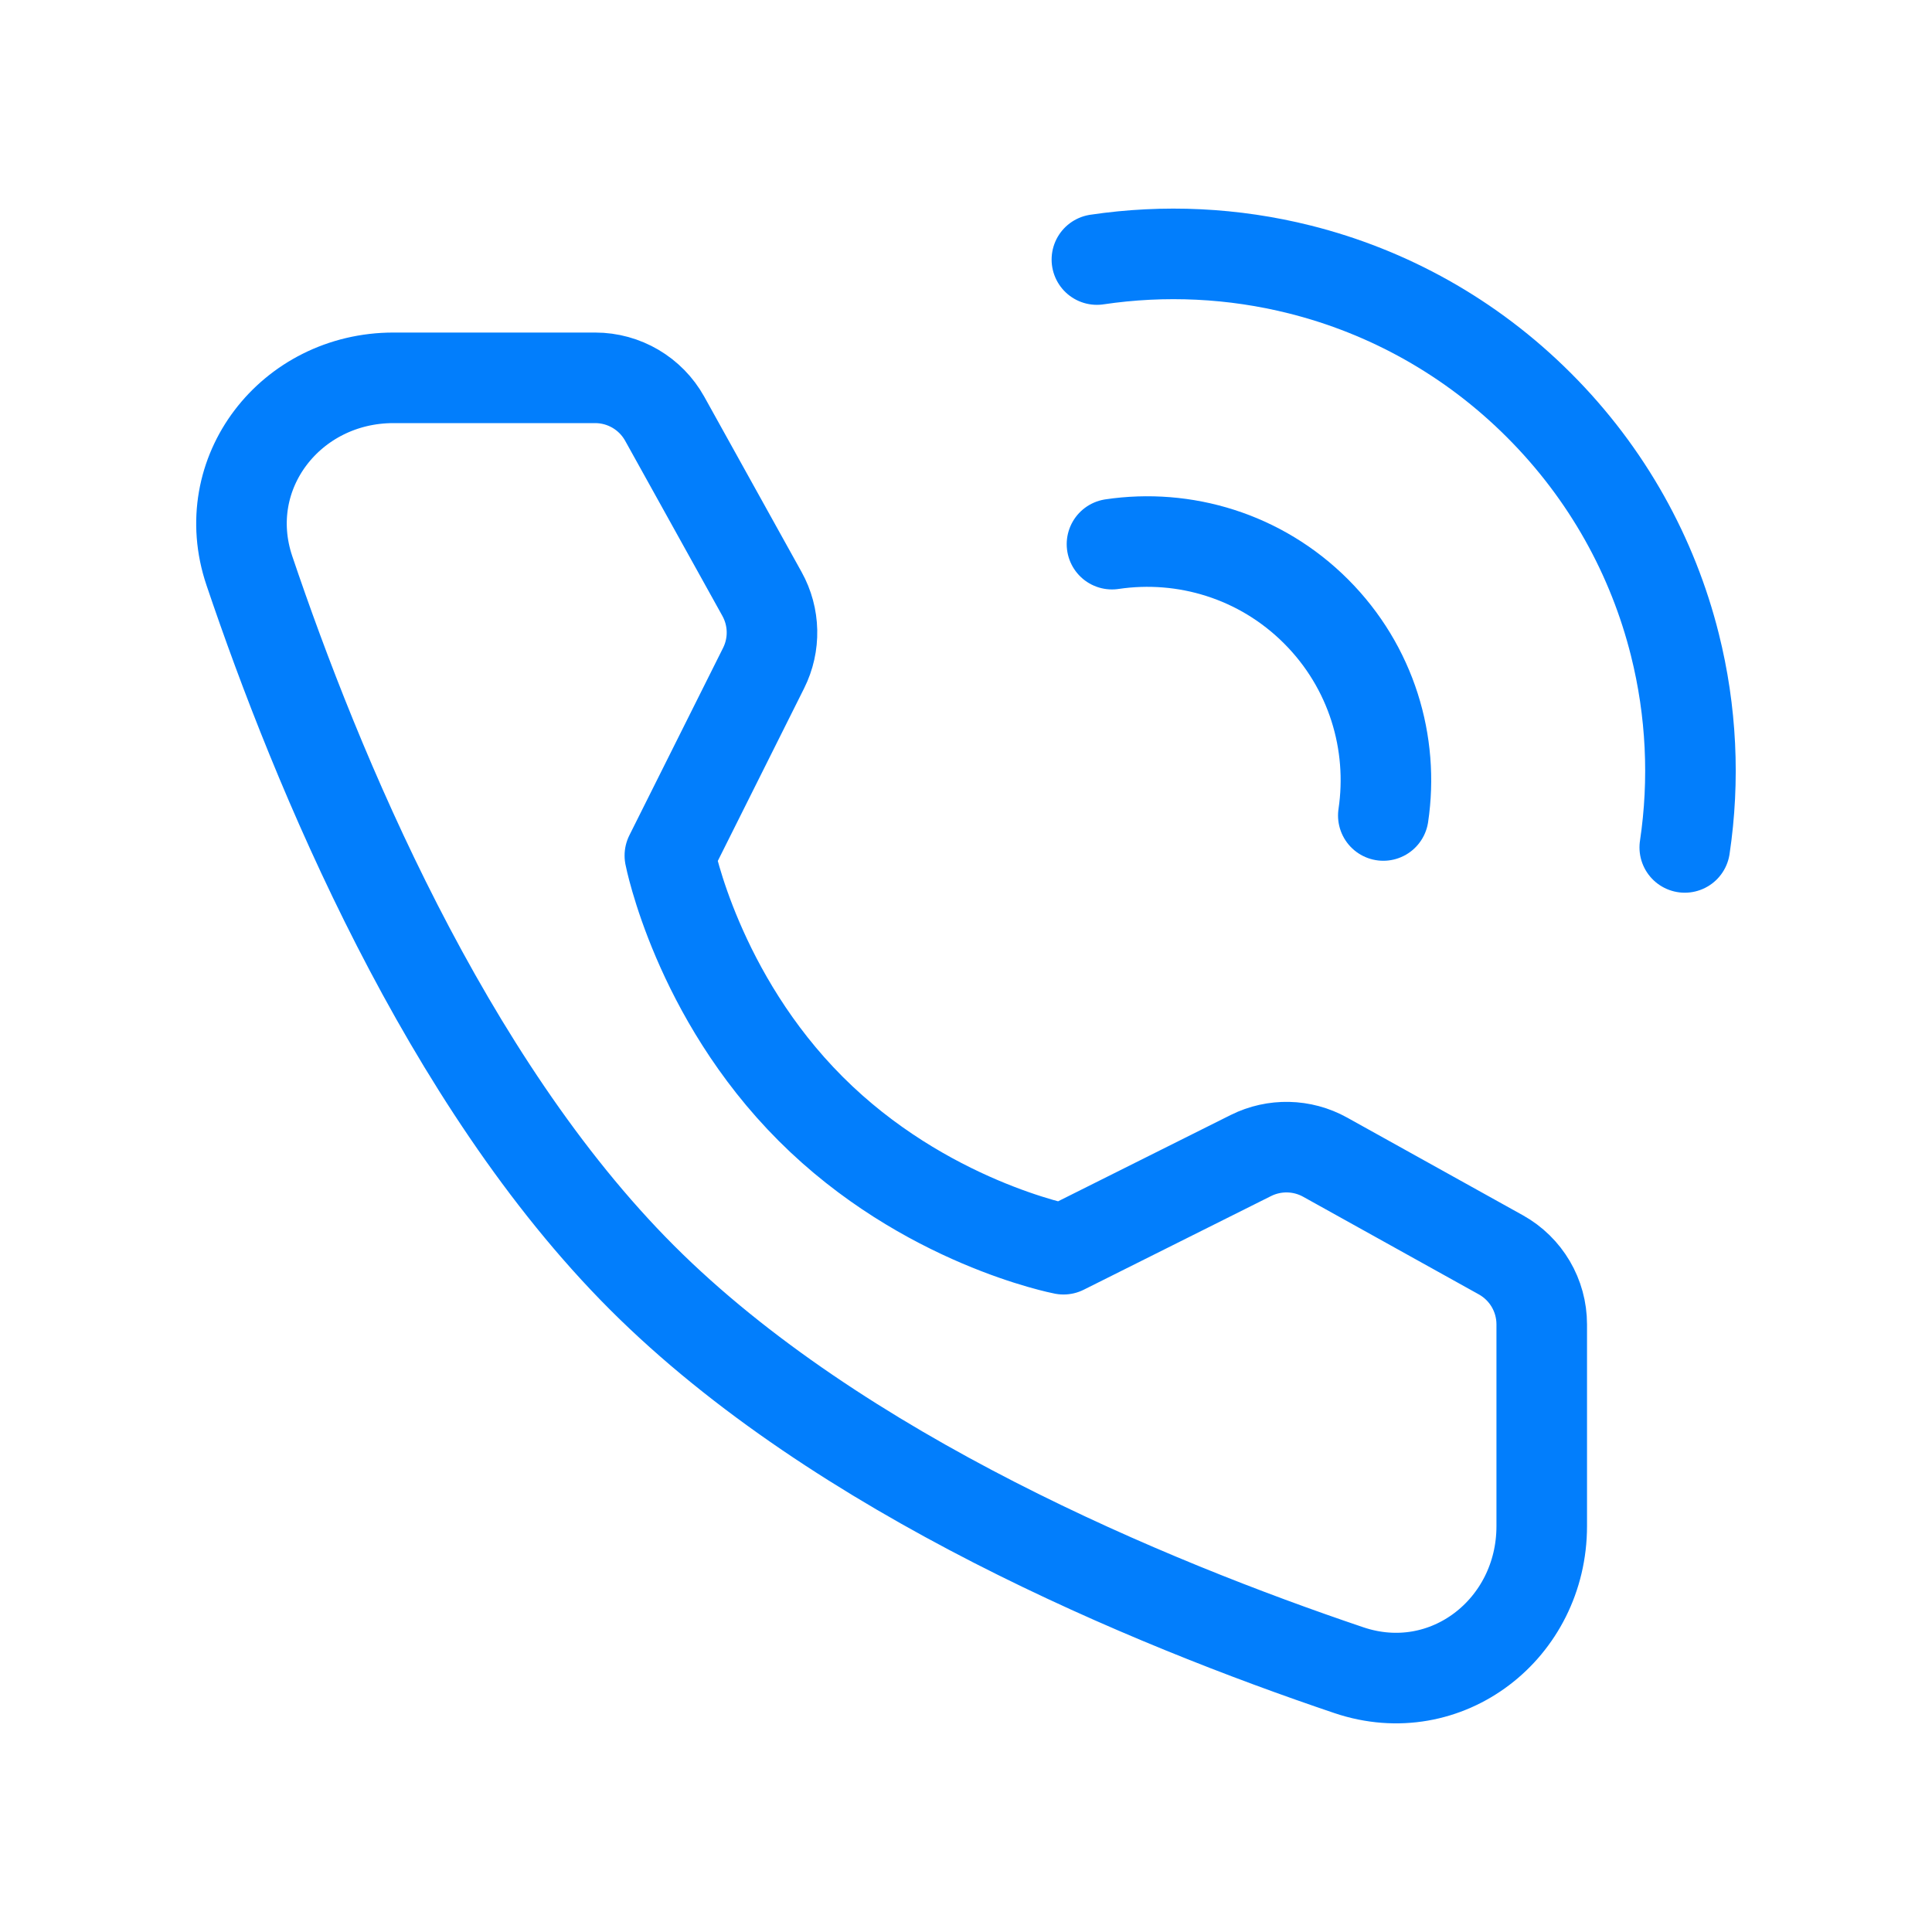 <svg width="32" height="32" viewBox="0 0 32 32" fill="none" xmlns="http://www.w3.org/2000/svg">
<path d="M27.905 14.036C28.072 12.919 28.017 11.776 27.741 10.677C27.377 9.224 26.627 7.849 25.491 6.713C24.356 5.577 22.98 4.827 21.528 4.463C20.428 4.187 19.285 4.133 18.168 4.299" stroke="#027EFC" stroke-width="1.5" stroke-linecap="round" stroke-linejoin="round"/>
<path d="M22.912 13.507C23.09 12.311 22.719 11.048 21.798 10.127C20.877 9.206 19.614 8.835 18.418 9.013" stroke="#027EFC" stroke-width="1.5" stroke-linecap="round" stroke-linejoin="round"/>
<path d="M9.858 6.258C10.336 6.258 10.777 6.517 11.01 6.936L12.621 9.838C12.832 10.218 12.842 10.678 12.647 11.067L11.095 14.171C11.095 14.171 11.545 16.484 13.428 18.366C15.31 20.249 17.615 20.691 17.615 20.691L20.719 19.139C21.108 18.945 21.568 18.955 21.948 19.166L24.859 20.784C25.277 21.017 25.536 21.457 25.536 21.936V25.277C25.536 26.979 23.956 28.208 22.343 27.664C19.032 26.546 13.891 24.419 10.633 21.161C7.375 17.903 5.248 12.762 4.13 9.451C3.586 7.838 4.815 6.258 6.517 6.258H9.858Z" stroke="#027EFC" stroke-width="1.5" stroke-linejoin="round"/>
</svg>
